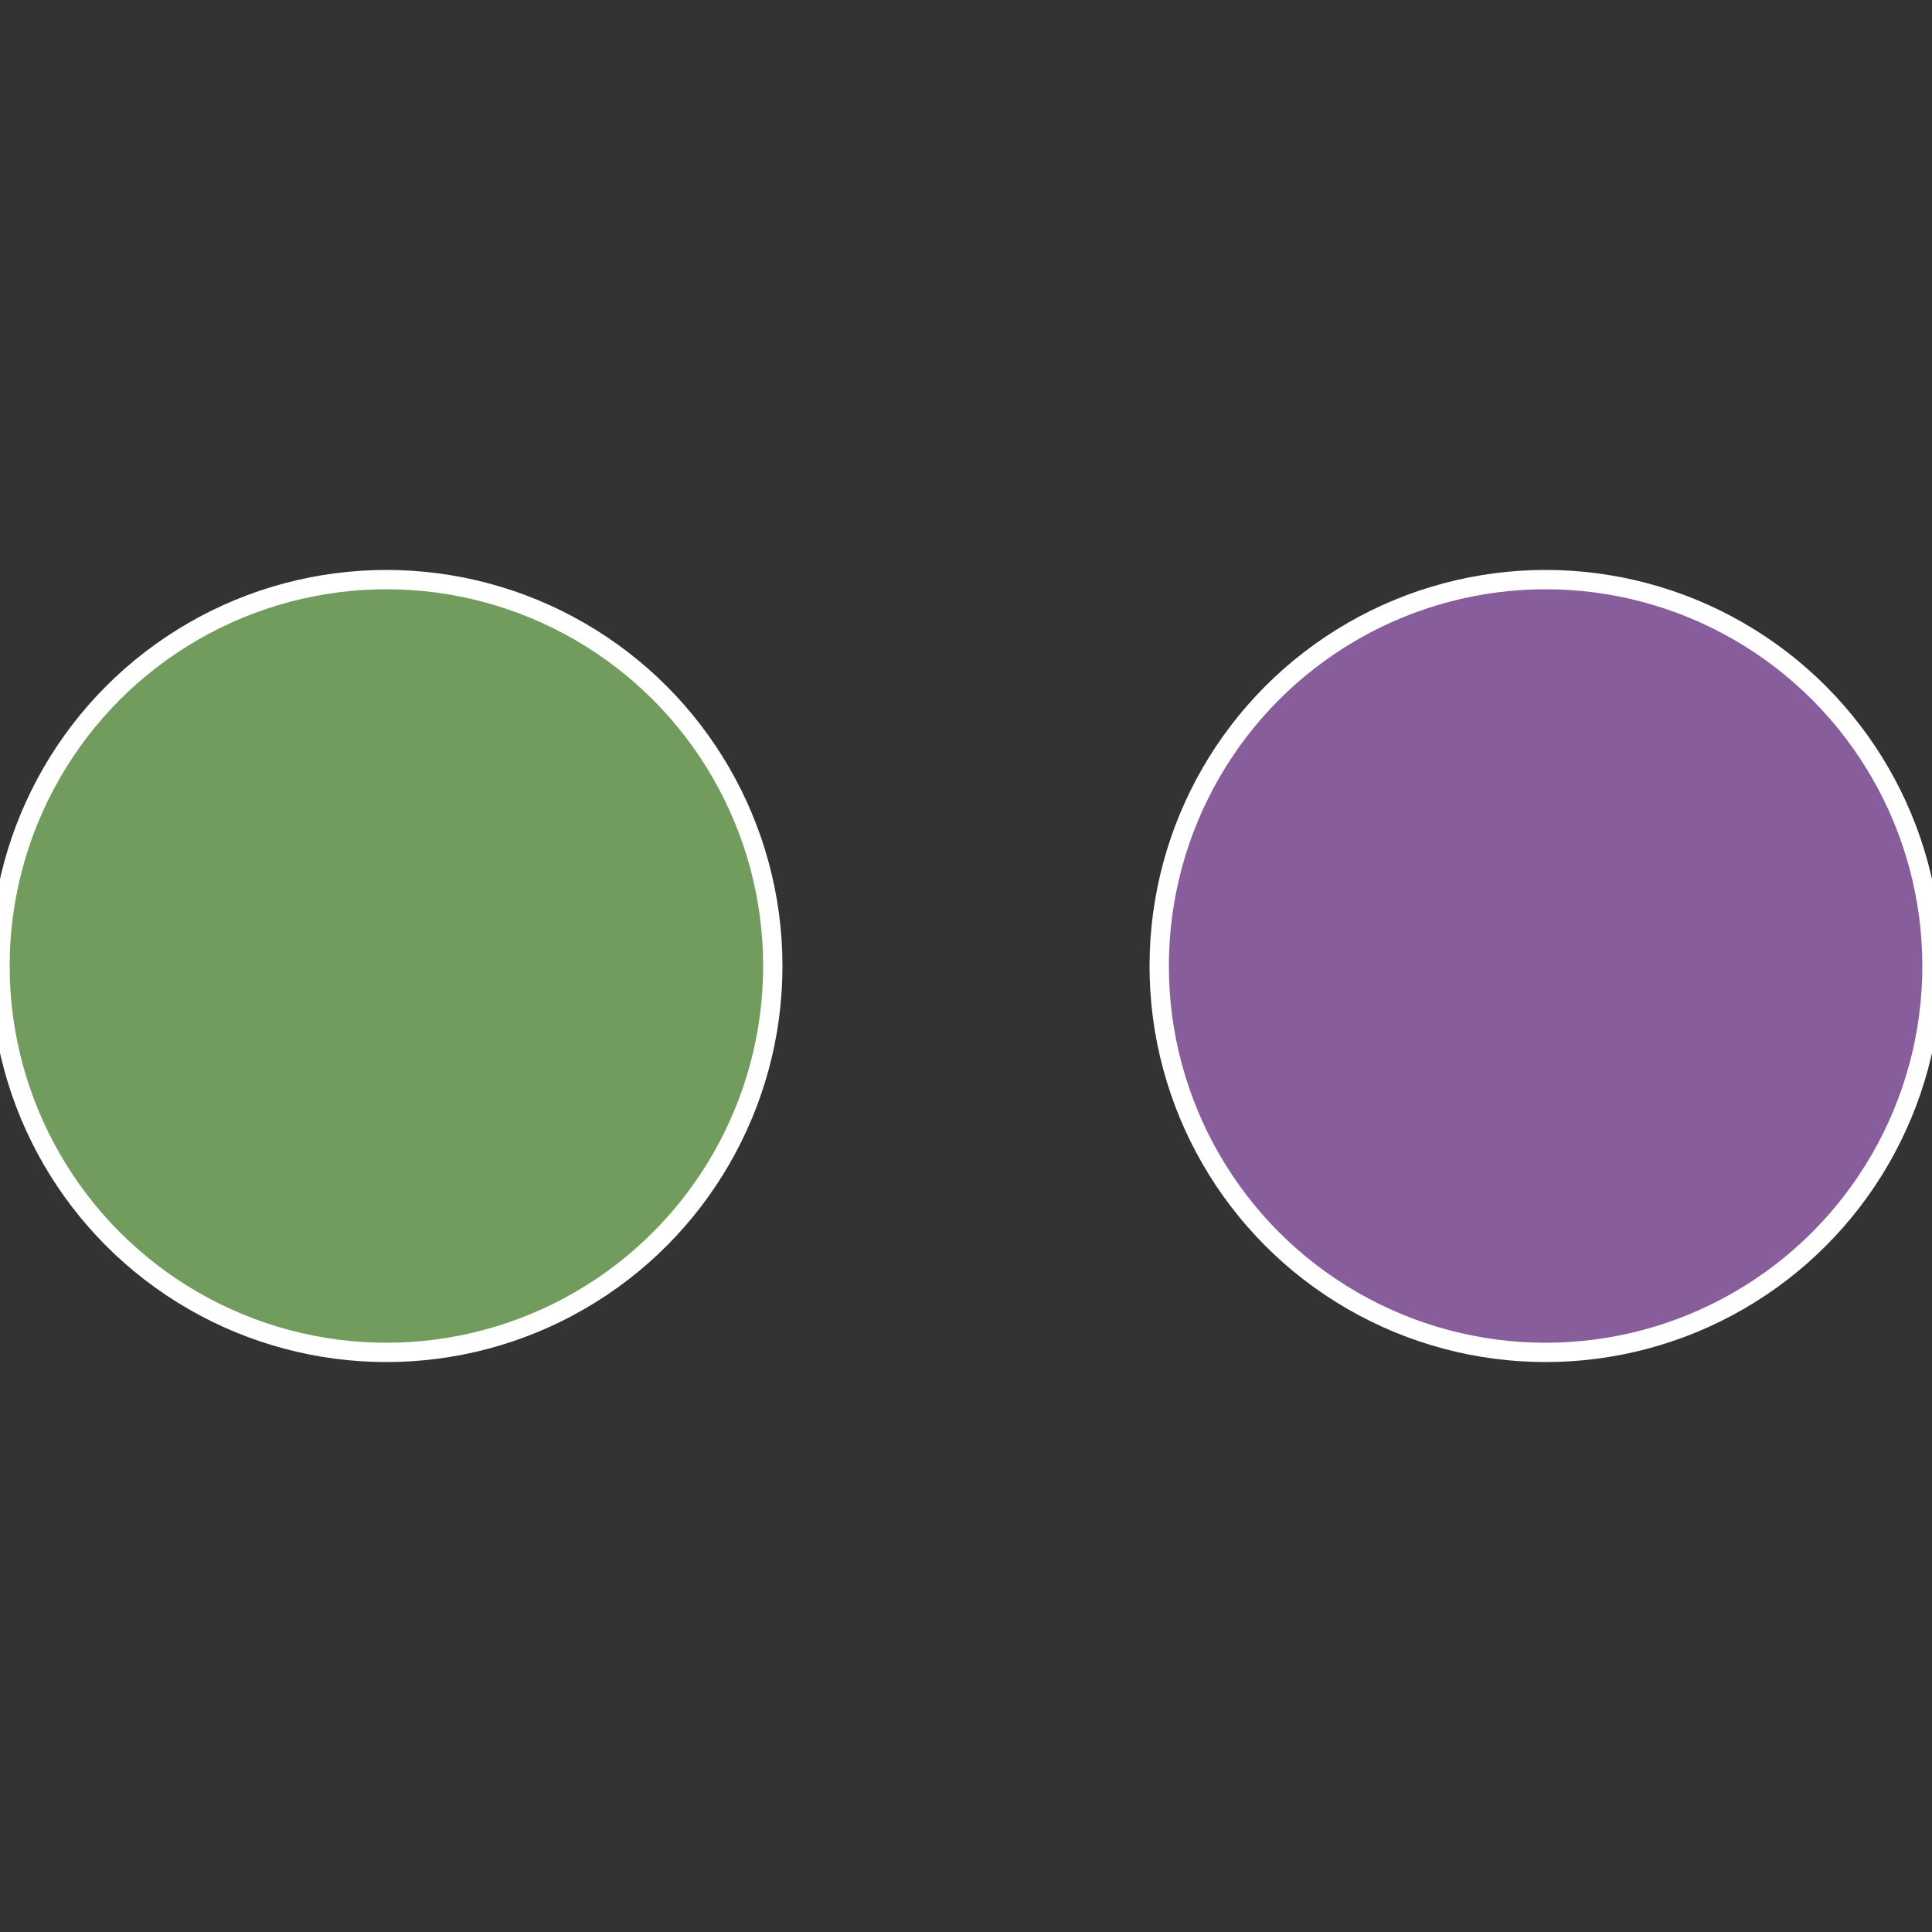 <?xml version="1.0" standalone="no"?>
<svg width="500" height="500" viewBox="-1 -1 2 2" xmlns="http://www.w3.org/2000/svg">
 
                <rect x="-1" y="-1" width="2" height="2" fill="#333333" stroke="none"/>
 
                <circle cx="0.6" cy="0" r="0.4" fill="#875d9c" stroke="#fff" stroke-width="1%" />
             
                <circle cx="-0.6" cy="7.3478807948841E-17" r="0.4" fill="#729c5d" stroke="#fff" stroke-width="1%" />
            </svg>
